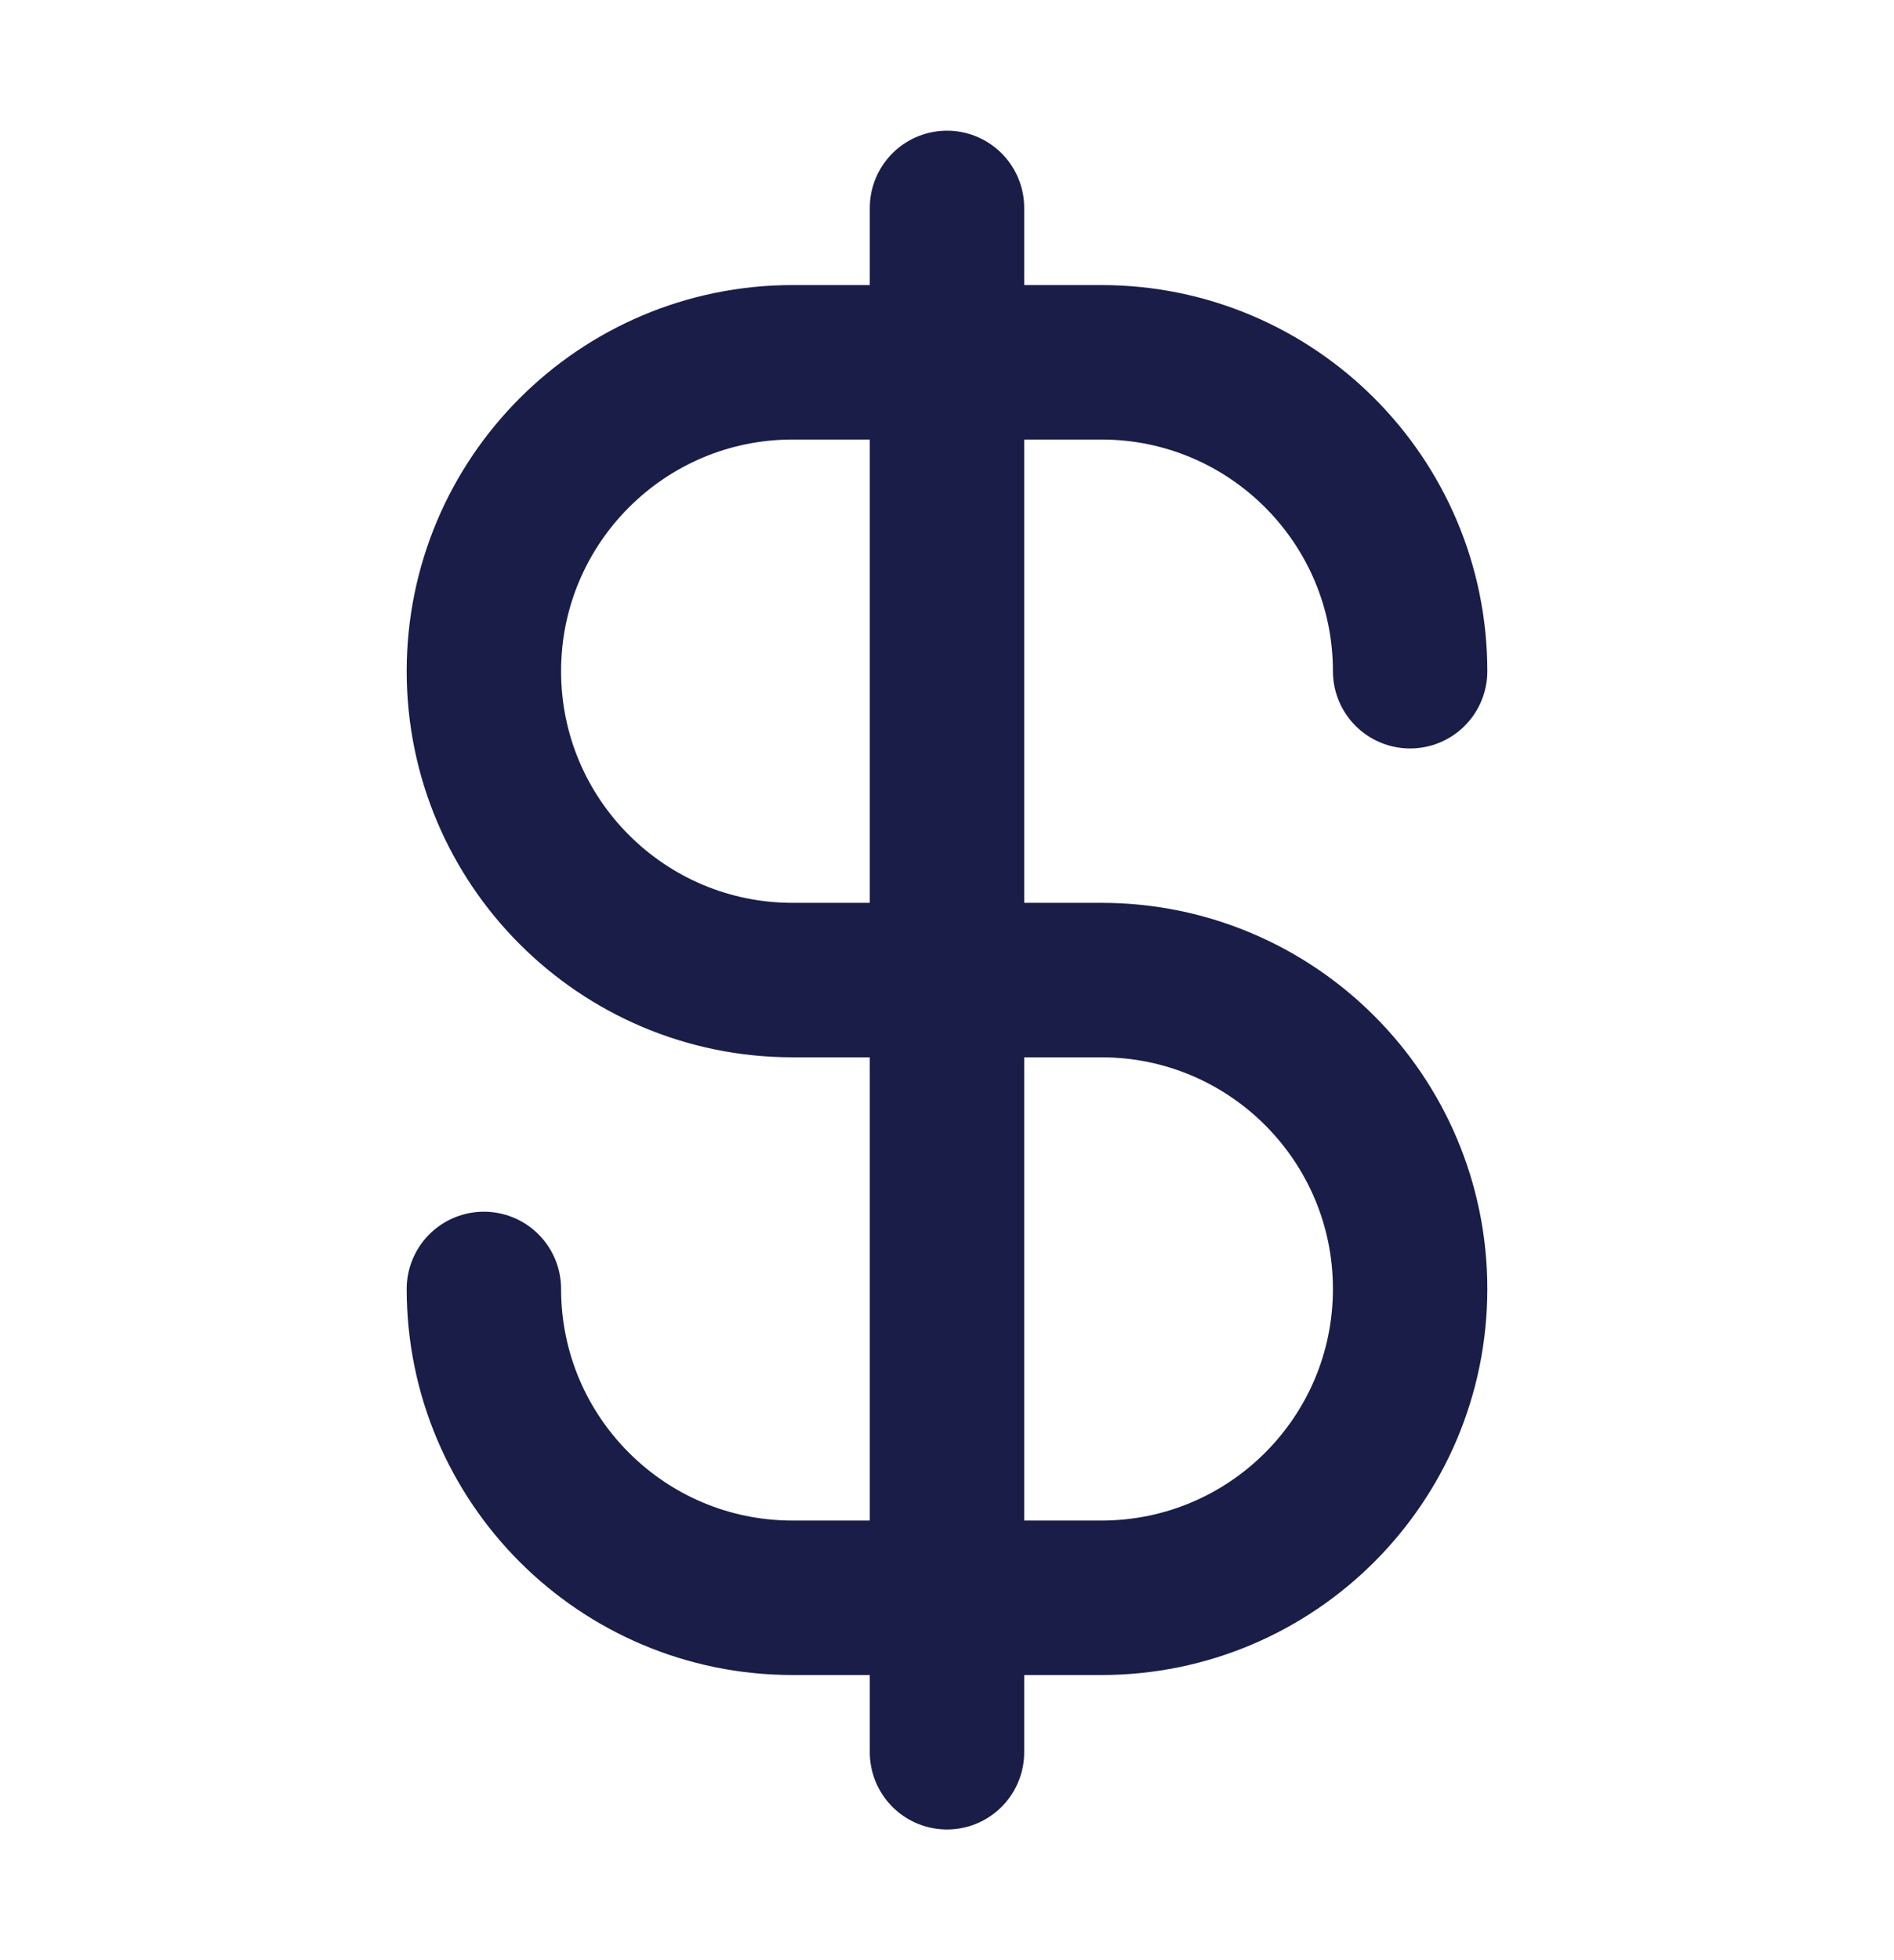 <svg width="29" height="30" viewBox="0 0 29 30" fill="none" xmlns="http://www.w3.org/2000/svg">
<path d="M7.409 19.727C7.409 22.338 9.526 24.454 12.136 24.454H16.864C19.474 24.454 21.591 22.338 21.591 19.727C21.591 17.116 19.474 15 16.864 15H12.136C9.526 15 7.409 12.883 7.409 10.273C7.409 7.662 9.526 5.545 12.136 5.545H16.864C19.474 5.545 21.591 7.662 21.591 10.273M14.5 3.182V26.818" stroke="#191D48" stroke-width="2.364" stroke-linecap="round" stroke-linejoin="round"/>
</svg>
